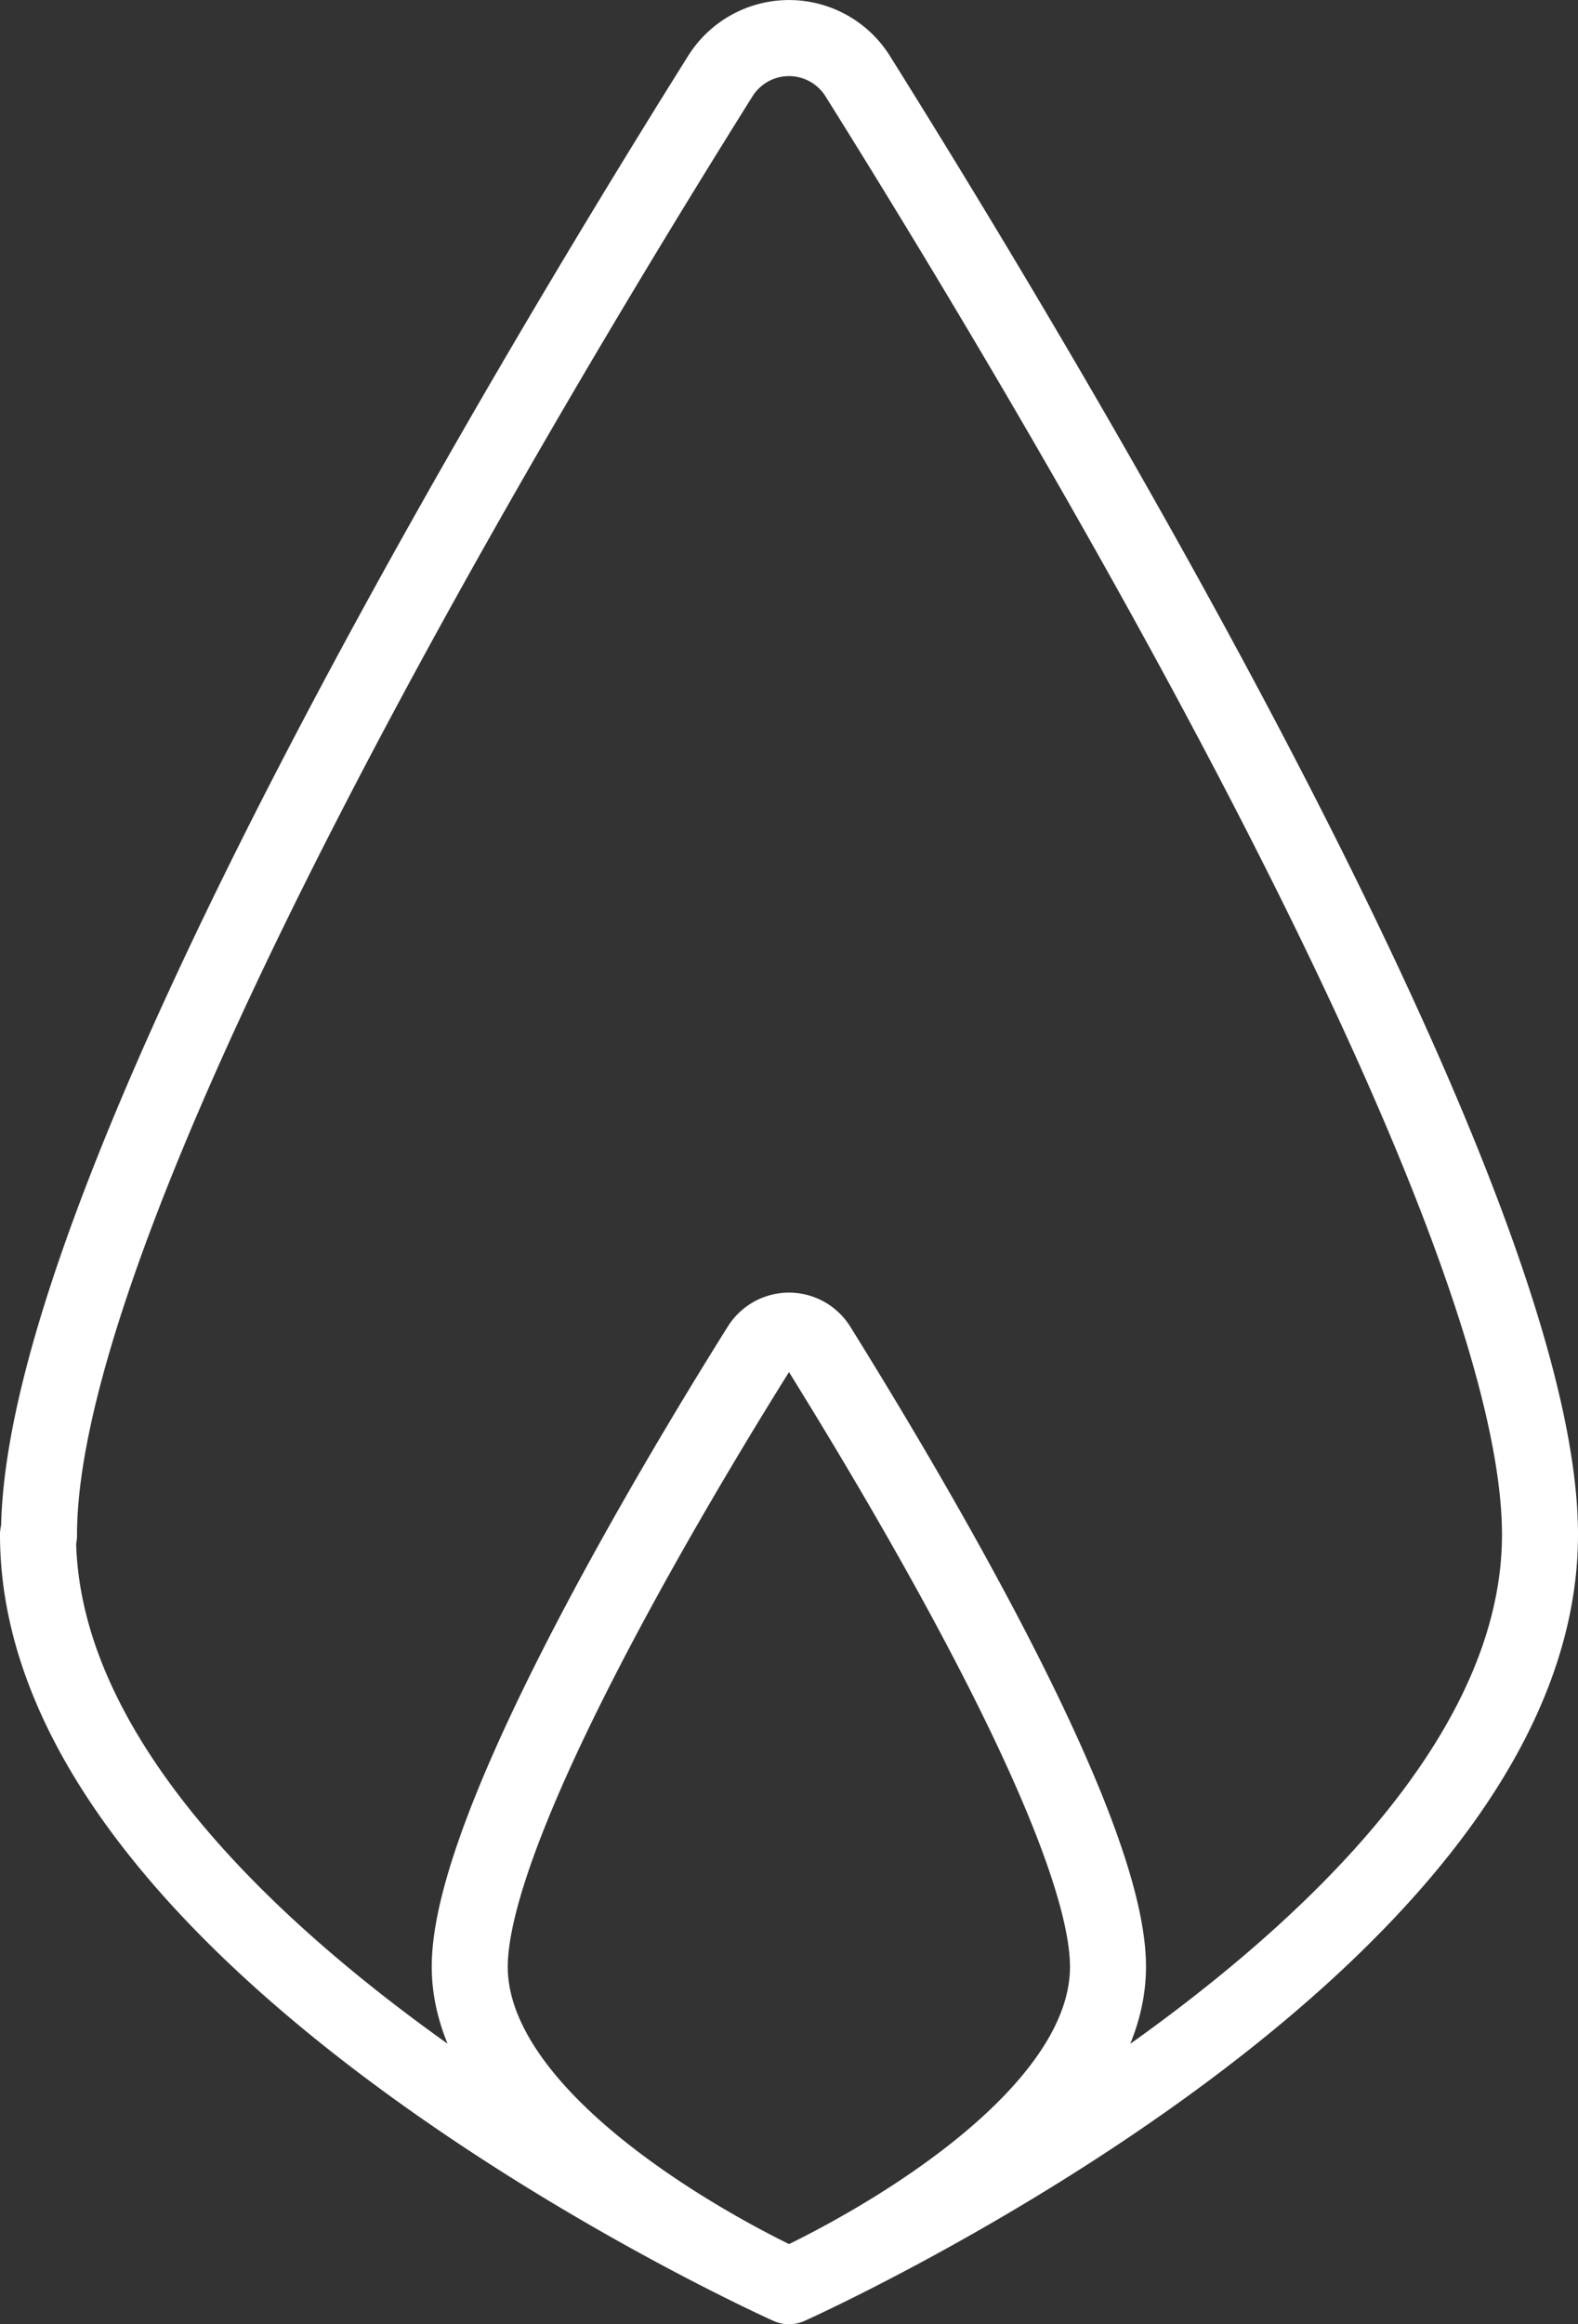 <svg viewBox="0 0 62.28 91.66" xmlns="http://www.w3.org/2000/svg" xmlns:xlink="http://www.w3.org/1999/xlink"><rect x="0" y="0" width="62.28" height="91.66" fill="#333333" stroke="none"/><clipPath id="a"><path d="m0 0h62.28v91.8h-62.28z"/></clipPath><g clip-path="url(#a)"><path d="m18.54 77.56c0-5.66 8.34-19.48 11.45-24.44a1.35 1.35 0 0 1 2.3 0c3.11 5 11.44 18.78 11.44 24.44 0 7-12.59 12.6-12.59 12.6s-12.6-5.64-12.6-12.6zm-17-17c-.04-13.36 19.57-45.89 26.89-57.56a3.2 3.2 0 0 1 5.42 0c7.31 11.67 26.93 44.2 26.93 57.52 0 16.37-29.64 29.64-29.64 29.64s-29.64-13.27-29.64-29.64z" fill="none" stroke="#fff" stroke-linecap="round" stroke-linejoin="round" stroke-width="3"/></g></svg>